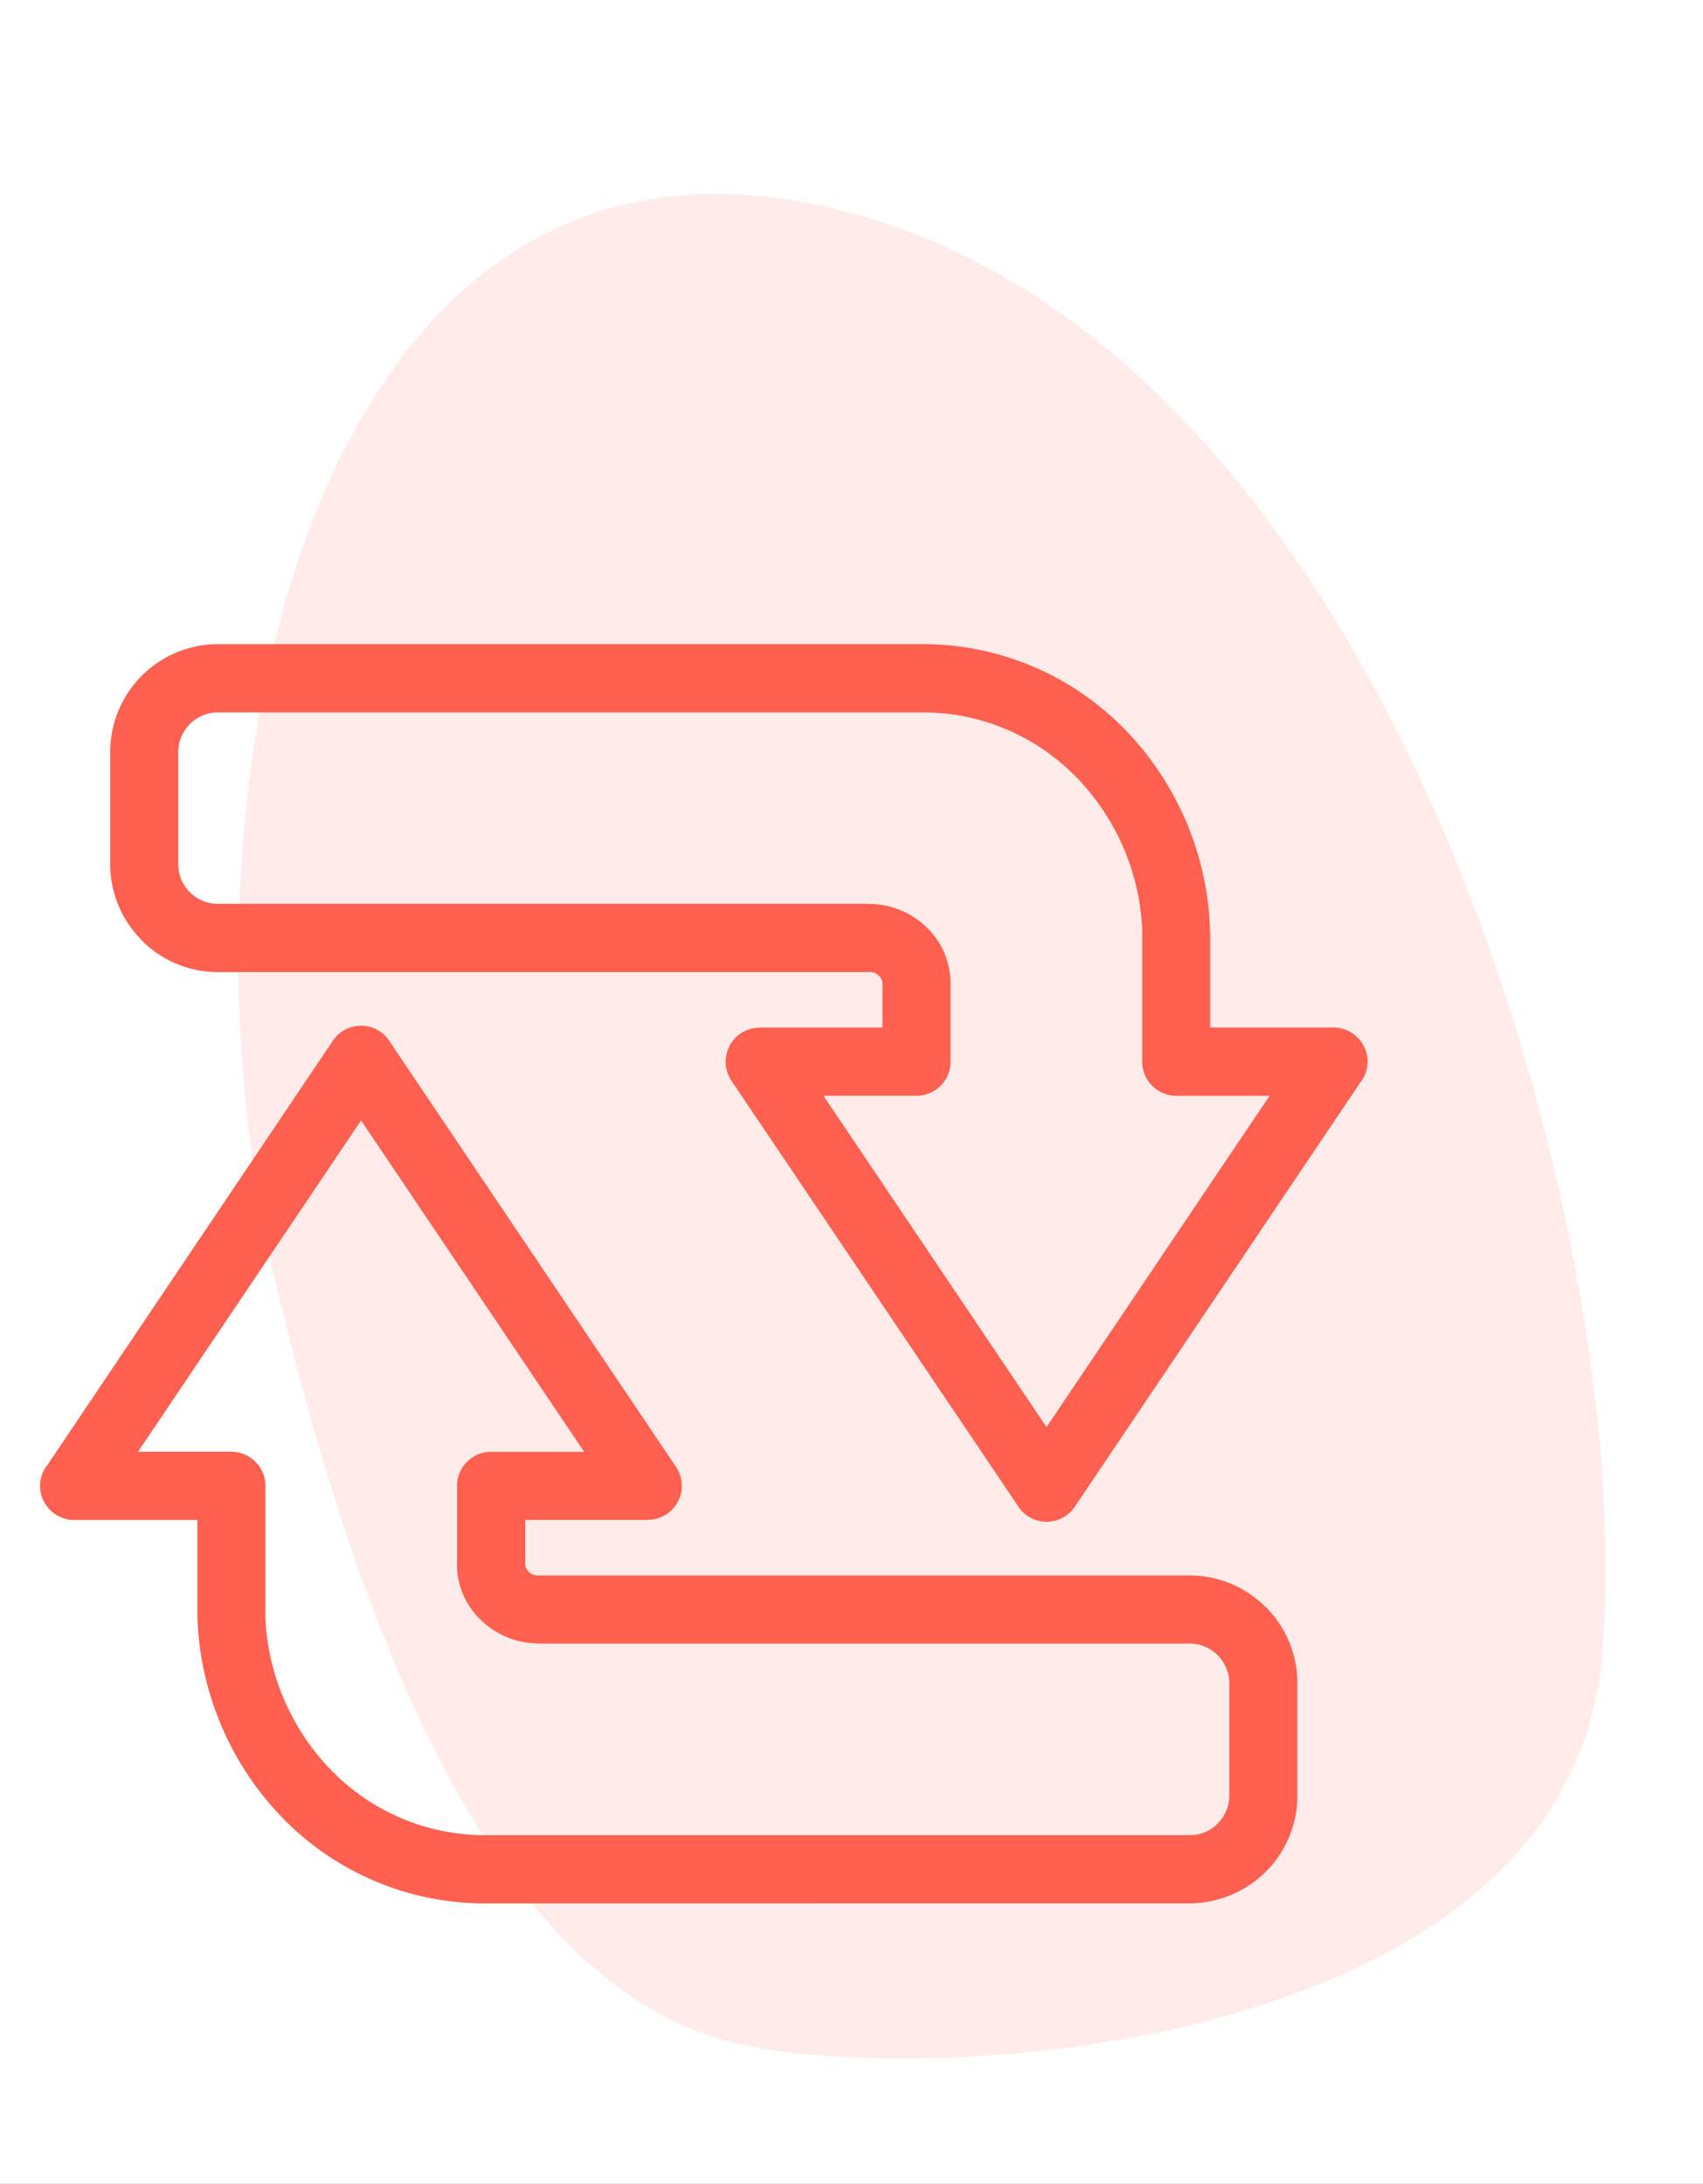 <svg xmlns="http://www.w3.org/2000/svg" xmlns:xlink="http://www.w3.org/1999/xlink" width="85" height="109" viewBox="0 0 85 109"><rect x="0" y="0" width="85" height="109" fill="#333333" stroke="none"/><defs><clipPath id="a"><rect width="66.248" height="62.85" fill="#ff604f"/></clipPath><clipPath id="c"><rect width="85" height="109"/></clipPath></defs><g id="b" clip-path="url(#c)"><rect width="85" height="109" fill="#fff"/><g transform="translate(1.692 -1)"><path d="M-9960.945,130.223c-24.245-14.75-41.25,18.15-42.075,43.312s3.8,38.187,11.963,42.9,40.011,11.55,47.024-7.012S-9936.7,144.973-9960.945,130.223Z" transform="matrix(0.966, -0.259, 0.259, 0.966, 9629.933, -2693.881)" fill="#ff604f" opacity="0.12"/><g transform="translate(0.308 33.15)"><g transform="translate(0 0)" clip-path="url(#a)"><path d="M22.212,46.219a14.073,14.073,0,0,1-10-4.155,15.089,15.089,0,0,1-4.36-10.156V27.083H1.7A1.706,1.706,0,0,1,0,25.38a1.648,1.648,0,0,1,.378-1.057L14.611,3.168A1.692,1.692,0,0,1,16.96,2.7a1.577,1.577,0,0,1,.481.489l14.3,21.242a1.694,1.694,0,0,1-1.4,2.641v.008H24.214v2.224a.5.5,0,0,0,.15.339.71.71,0,0,0,.465.213h.039V29.85H57.378a5.366,5.366,0,0,1,3.793,1.577h.008a5.384,5.384,0,0,1,1.577,3.8v5.614a5.384,5.384,0,0,1-1.577,3.8l-.11.1a5.391,5.391,0,0,1-3.69,1.474Zm-7.593-6.56a10.675,10.675,0,0,0,7.593,3.154H57.378a1.934,1.934,0,0,0,1.333-.513l.063-.063a1.994,1.994,0,0,0,.583-1.4V35.228a1.994,1.994,0,0,0-.583-1.4,1.973,1.973,0,0,0-1.4-.576H24.869v-.008l-.2-.008a4.1,4.1,0,0,1-2.681-1.175,3.849,3.849,0,0,1-1.183-2.76h.008V25.38a1.7,1.7,0,0,1,1.7-1.7h4.644L16.022,7.142,4.889,23.677h4.66a1.706,1.706,0,0,1,1.7,1.7v6.481h-.008a11.666,11.666,0,0,0,3.375,7.8" transform="translate(0 16.63)" fill="#ff604f" fill-rule="evenodd"/><path d="M40.988,0a14.073,14.073,0,0,1,10,4.155,15.045,15.045,0,0,1,4.352,10.156v.047h.008v4.778H61.5a1.7,1.7,0,0,1,1.7,1.7,1.641,1.641,0,0,1-.371,1.057L48.589,43.051a1.693,1.693,0,0,1-2.35.465,1.577,1.577,0,0,1-.481-.489L31.447,21.786a1.708,1.708,0,0,1,.465-2.358,1.744,1.744,0,0,1,.946-.284v-.008h6.127V16.913a.474.474,0,0,0-.158-.339.674.674,0,0,0-.457-.213h-.039v.008H5.821a5.37,5.37,0,0,1-3.8-1.577l-.1-.118A5.336,5.336,0,0,1,.444,10.991V5.377A5.384,5.384,0,0,1,5.821,0Zm7.593,6.56a10.675,10.675,0,0,0-7.593-3.154H5.821A1.979,1.979,0,0,0,3.842,5.377v5.614a1.955,1.955,0,0,0,.52,1.333l.063.063a1.973,1.973,0,0,0,1.4.576H38.331v.008h.2a4.142,4.142,0,0,1,2.681,1.183,3.874,3.874,0,0,1,1.175,2.76V20.84a1.7,1.7,0,0,1-1.7,1.7H36.044L47.177,39.077,58.311,22.543h-4.66a1.706,1.706,0,0,1-1.7-1.7V14.358h.008a11.666,11.666,0,0,0-3.375-7.8" transform="translate(3.057 -0.001)" fill="#ff604f" fill-rule="evenodd"/></g></g></g></g></svg>